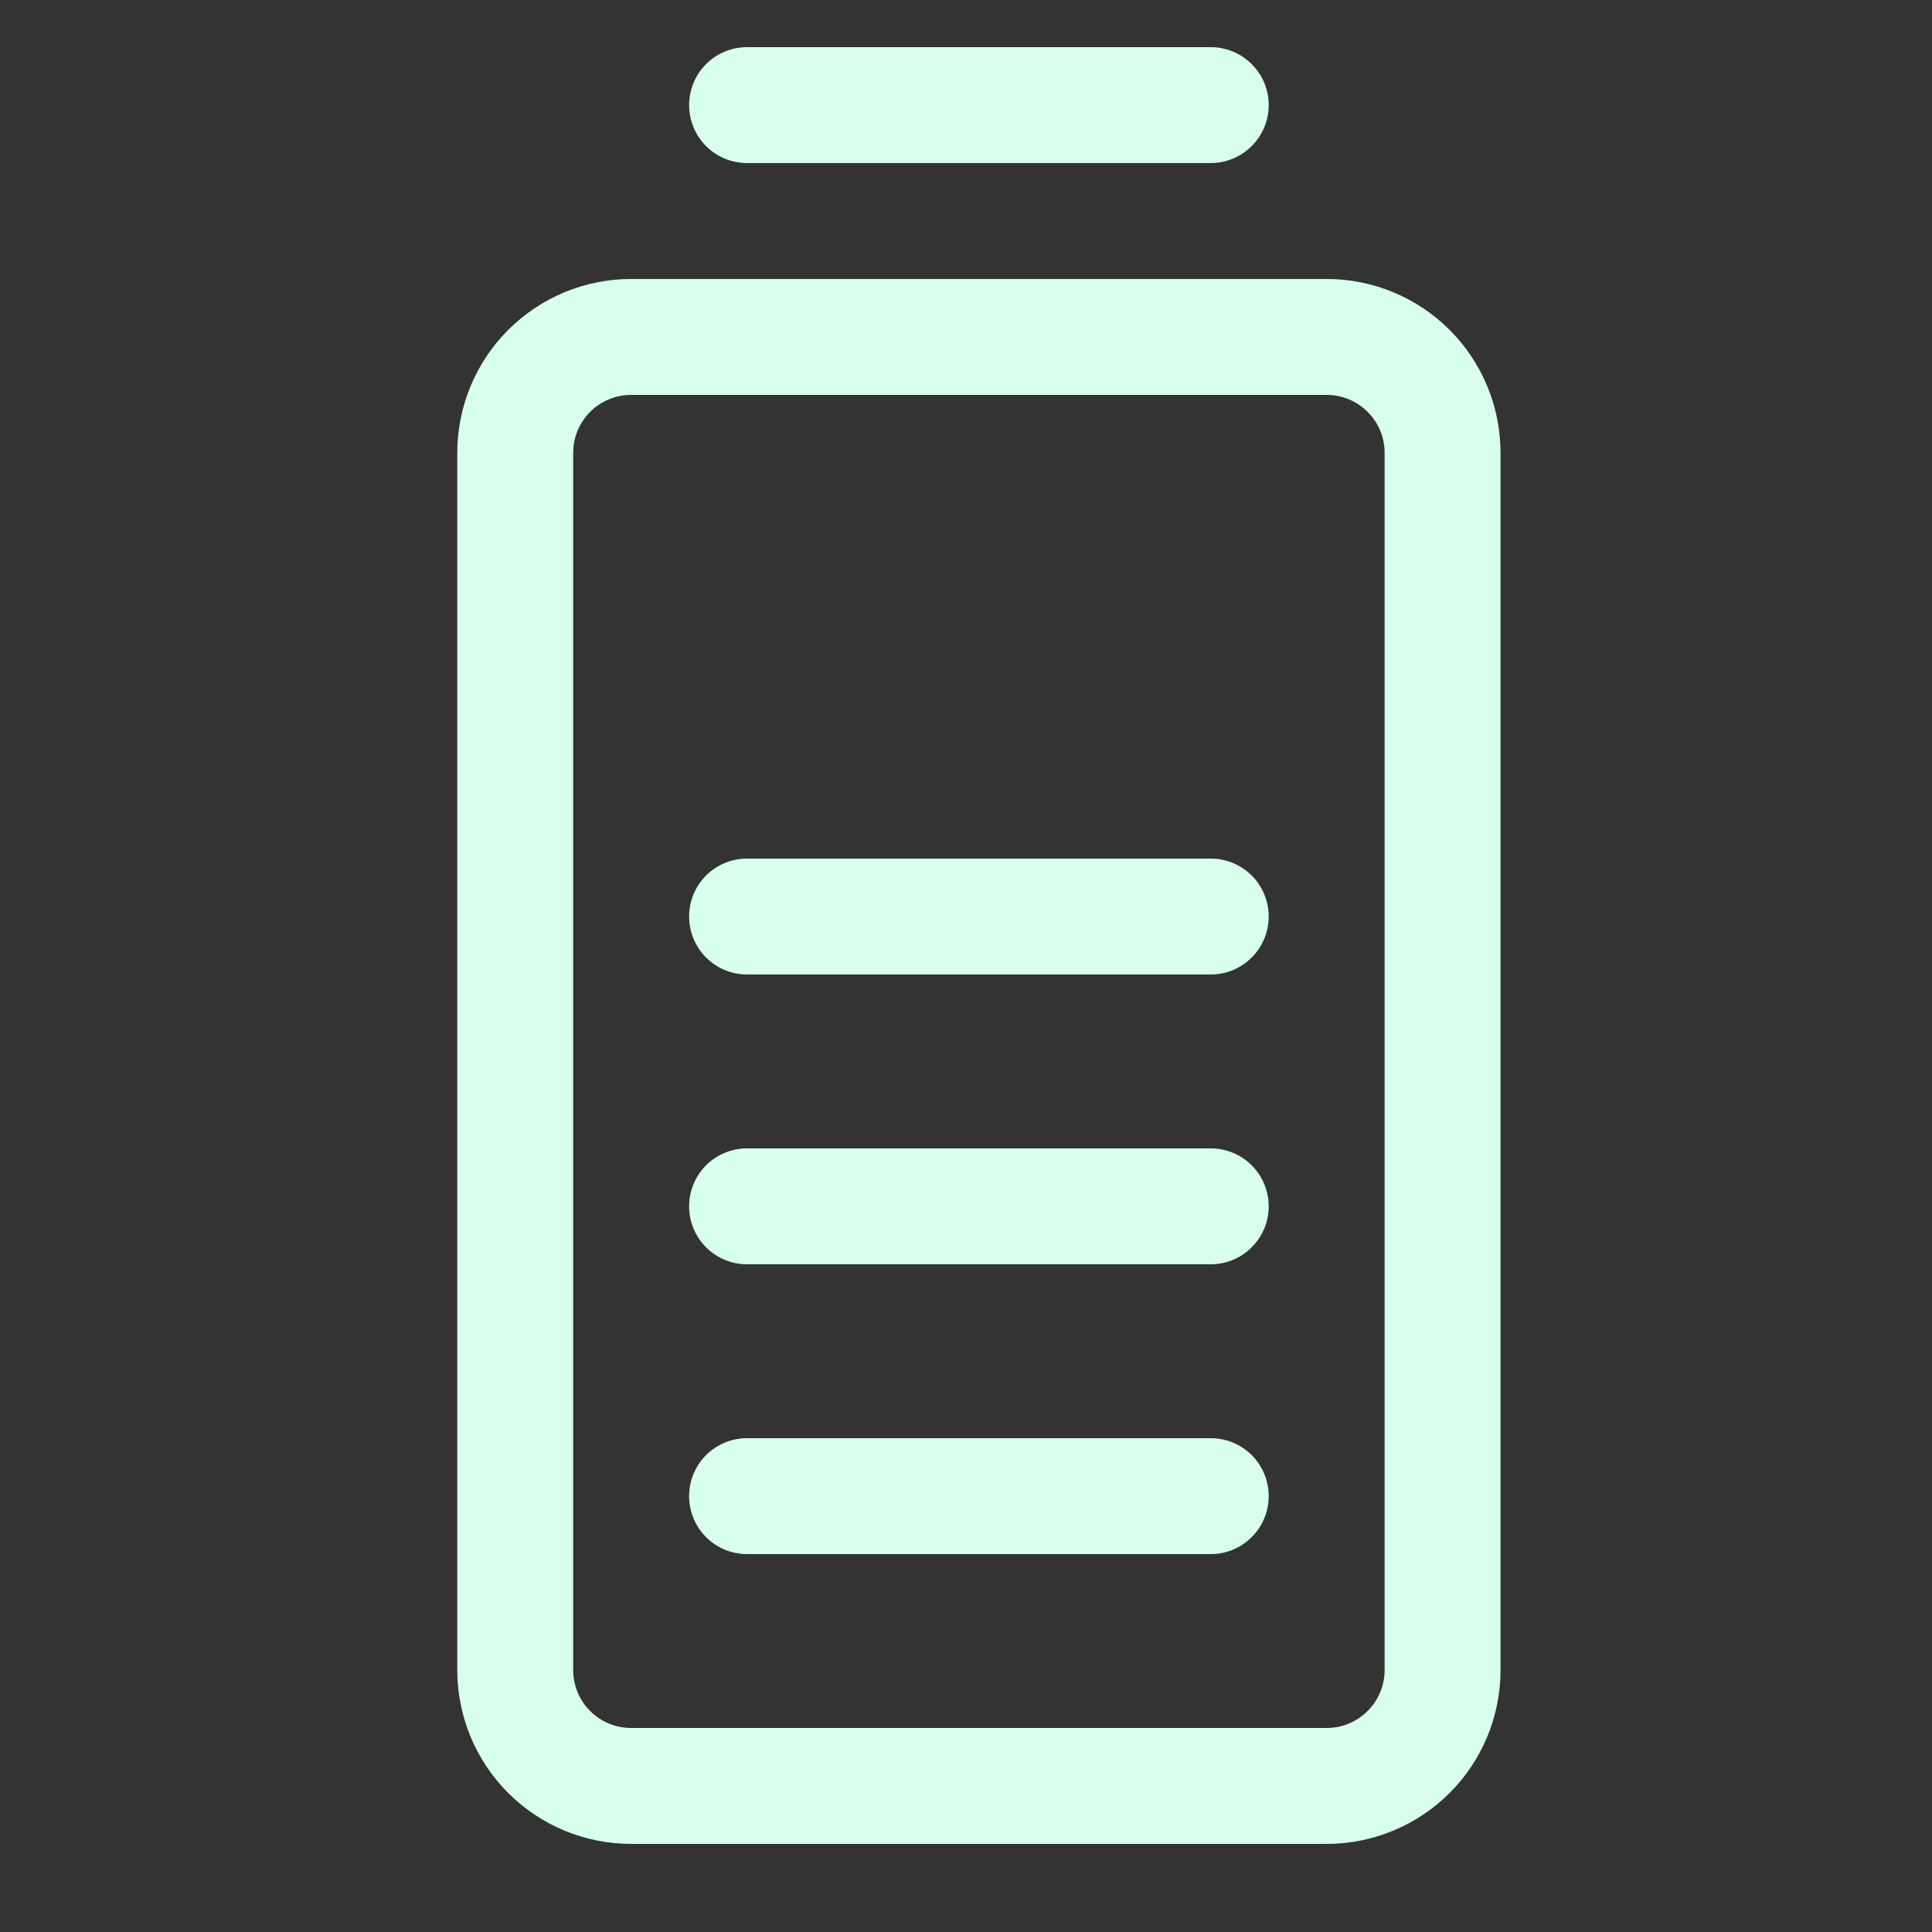 <svg width="25" height="25" viewBox="0 0 25 25" fill="none" xmlns="http://www.w3.org/2000/svg">
<rect x="0" y="0" width="25" height="25" fill="#333333" stroke="none"/>
<path d="M8.917 1.36C8.917 1.161 8.996 0.97 9.136 0.83C9.277 0.689 9.468 0.61 9.667 0.61H15.667C15.866 0.61 16.056 0.689 16.197 0.83C16.338 0.97 16.417 1.161 16.417 1.36C16.417 1.559 16.338 1.75 16.197 1.89C16.056 2.031 15.866 2.11 15.667 2.11H9.667C9.468 2.11 9.277 2.031 9.136 1.89C8.996 1.75 8.917 1.559 8.917 1.36ZM19.417 5.86V21.61C19.417 22.207 19.18 22.779 18.758 23.201C18.336 23.623 17.764 23.86 17.167 23.86H8.167C7.57 23.86 6.998 23.623 6.576 23.201C6.154 22.779 5.917 22.207 5.917 21.61V5.86C5.917 5.263 6.154 4.691 6.576 4.269C6.998 3.847 7.57 3.61 8.167 3.61H17.167C17.764 3.61 18.336 3.847 18.758 4.269C19.18 4.691 19.417 5.263 19.417 5.86ZM17.917 5.86C17.917 5.661 17.838 5.47 17.697 5.33C17.556 5.189 17.366 5.11 17.167 5.11H8.167C7.968 5.11 7.777 5.189 7.636 5.33C7.496 5.47 7.417 5.661 7.417 5.86V21.61C7.417 21.809 7.496 22 7.636 22.14C7.777 22.281 7.968 22.36 8.167 22.36H17.167C17.366 22.36 17.556 22.281 17.697 22.14C17.838 22 17.917 21.809 17.917 21.61V5.86ZM15.667 11.11H9.667C9.468 11.11 9.277 11.189 9.136 11.329C8.996 11.47 8.917 11.661 8.917 11.86C8.917 12.059 8.996 12.249 9.136 12.39C9.277 12.531 9.468 12.61 9.667 12.61H15.667C15.866 12.61 16.056 12.531 16.197 12.39C16.338 12.249 16.417 12.059 16.417 11.86C16.417 11.661 16.338 11.47 16.197 11.329C16.056 11.189 15.866 11.11 15.667 11.11ZM15.667 14.86H9.667C9.468 14.86 9.277 14.939 9.136 15.079C8.996 15.22 8.917 15.411 8.917 15.61C8.917 15.809 8.996 15.999 9.136 16.14C9.277 16.281 9.468 16.36 9.667 16.36H15.667C15.866 16.36 16.056 16.281 16.197 16.14C16.338 15.999 16.417 15.809 16.417 15.61C16.417 15.411 16.338 15.22 16.197 15.079C16.056 14.939 15.866 14.86 15.667 14.86ZM15.667 18.61H9.667C9.468 18.61 9.277 18.689 9.136 18.829C8.996 18.97 8.917 19.161 8.917 19.36C8.917 19.559 8.996 19.75 9.136 19.89C9.277 20.031 9.468 20.11 9.667 20.11H15.667C15.866 20.11 16.056 20.031 16.197 19.89C16.338 19.75 16.417 19.559 16.417 19.36C16.417 19.161 16.338 18.97 16.197 18.829C16.056 18.689 15.866 18.61 15.667 18.61Z" fill="#D7FFEB"/>
</svg>
